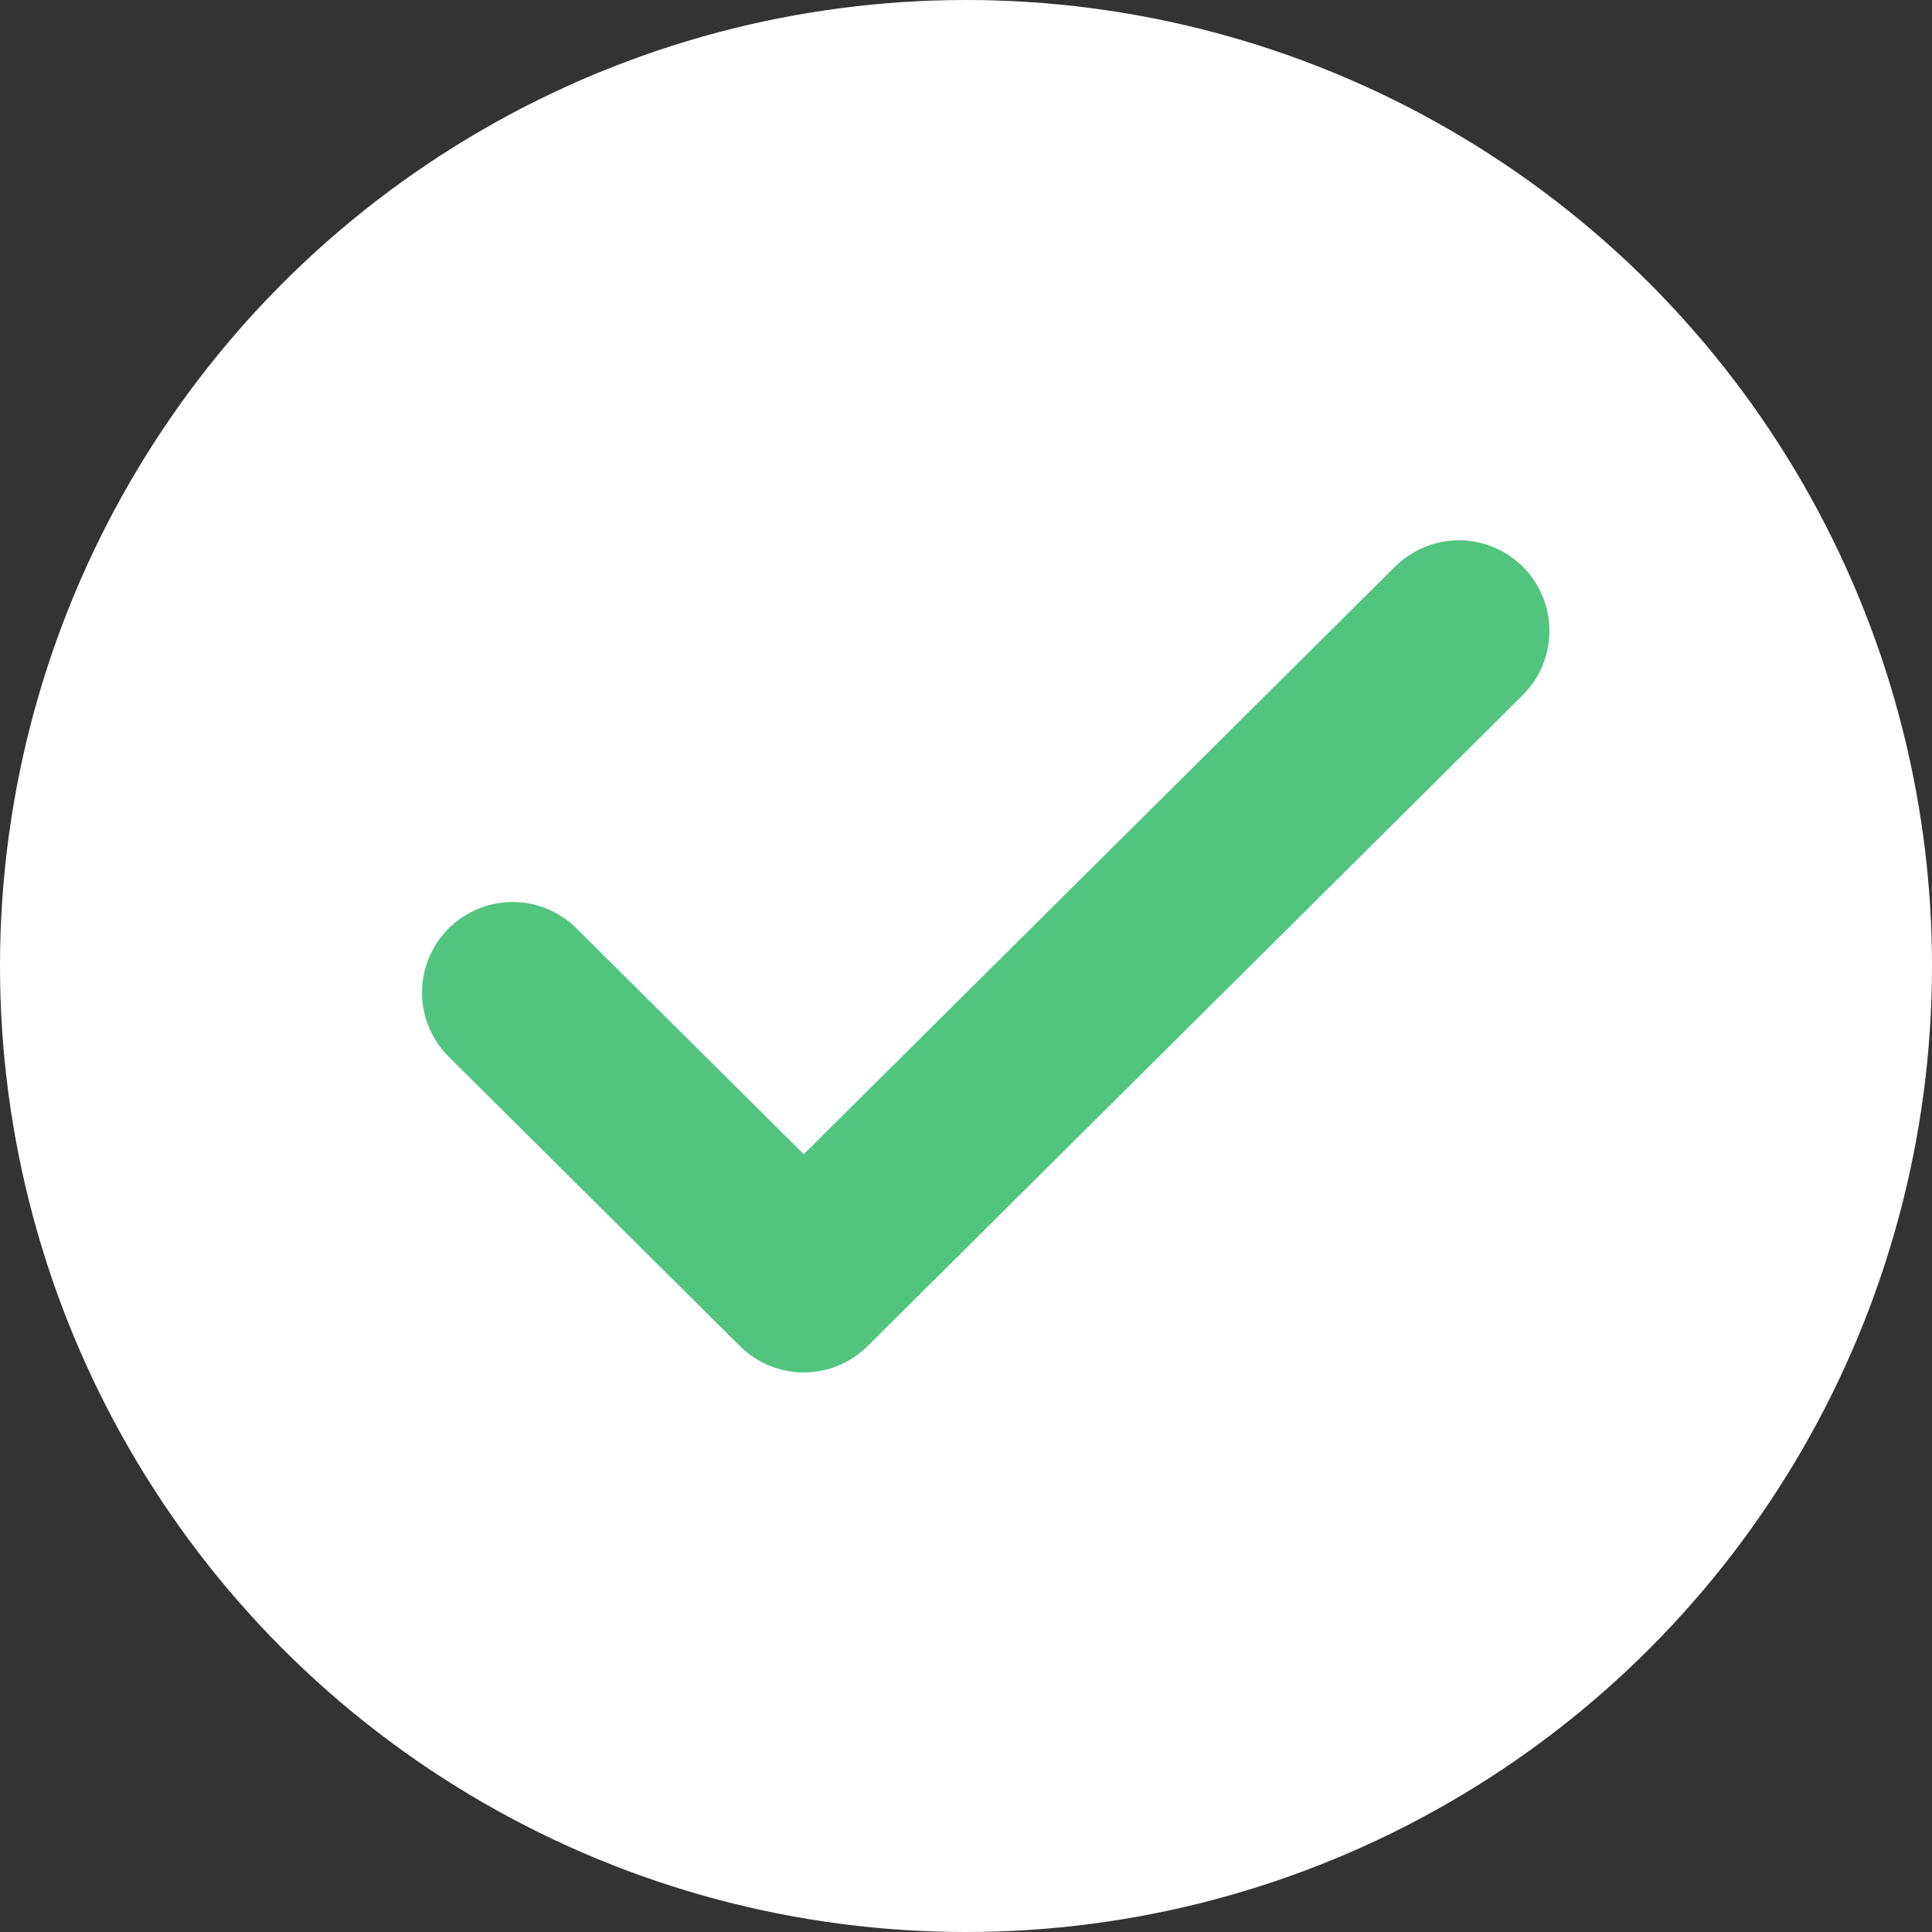 <?xml version="1.0" encoding="UTF-8"?> <svg xmlns="http://www.w3.org/2000/svg" width="32" height="32" viewBox="0 0 32 32" fill="none"><rect x="0" y="0" width="32" height="32" fill="#333333" stroke="none"/><circle cx="16" cy="16" r="16" fill="white"></circle><path d="M8.49 16.44L13.313 21.232L24.164 10.449" stroke="#51C580" stroke-width="3" stroke-linecap="round" stroke-linejoin="round"></path></svg> 